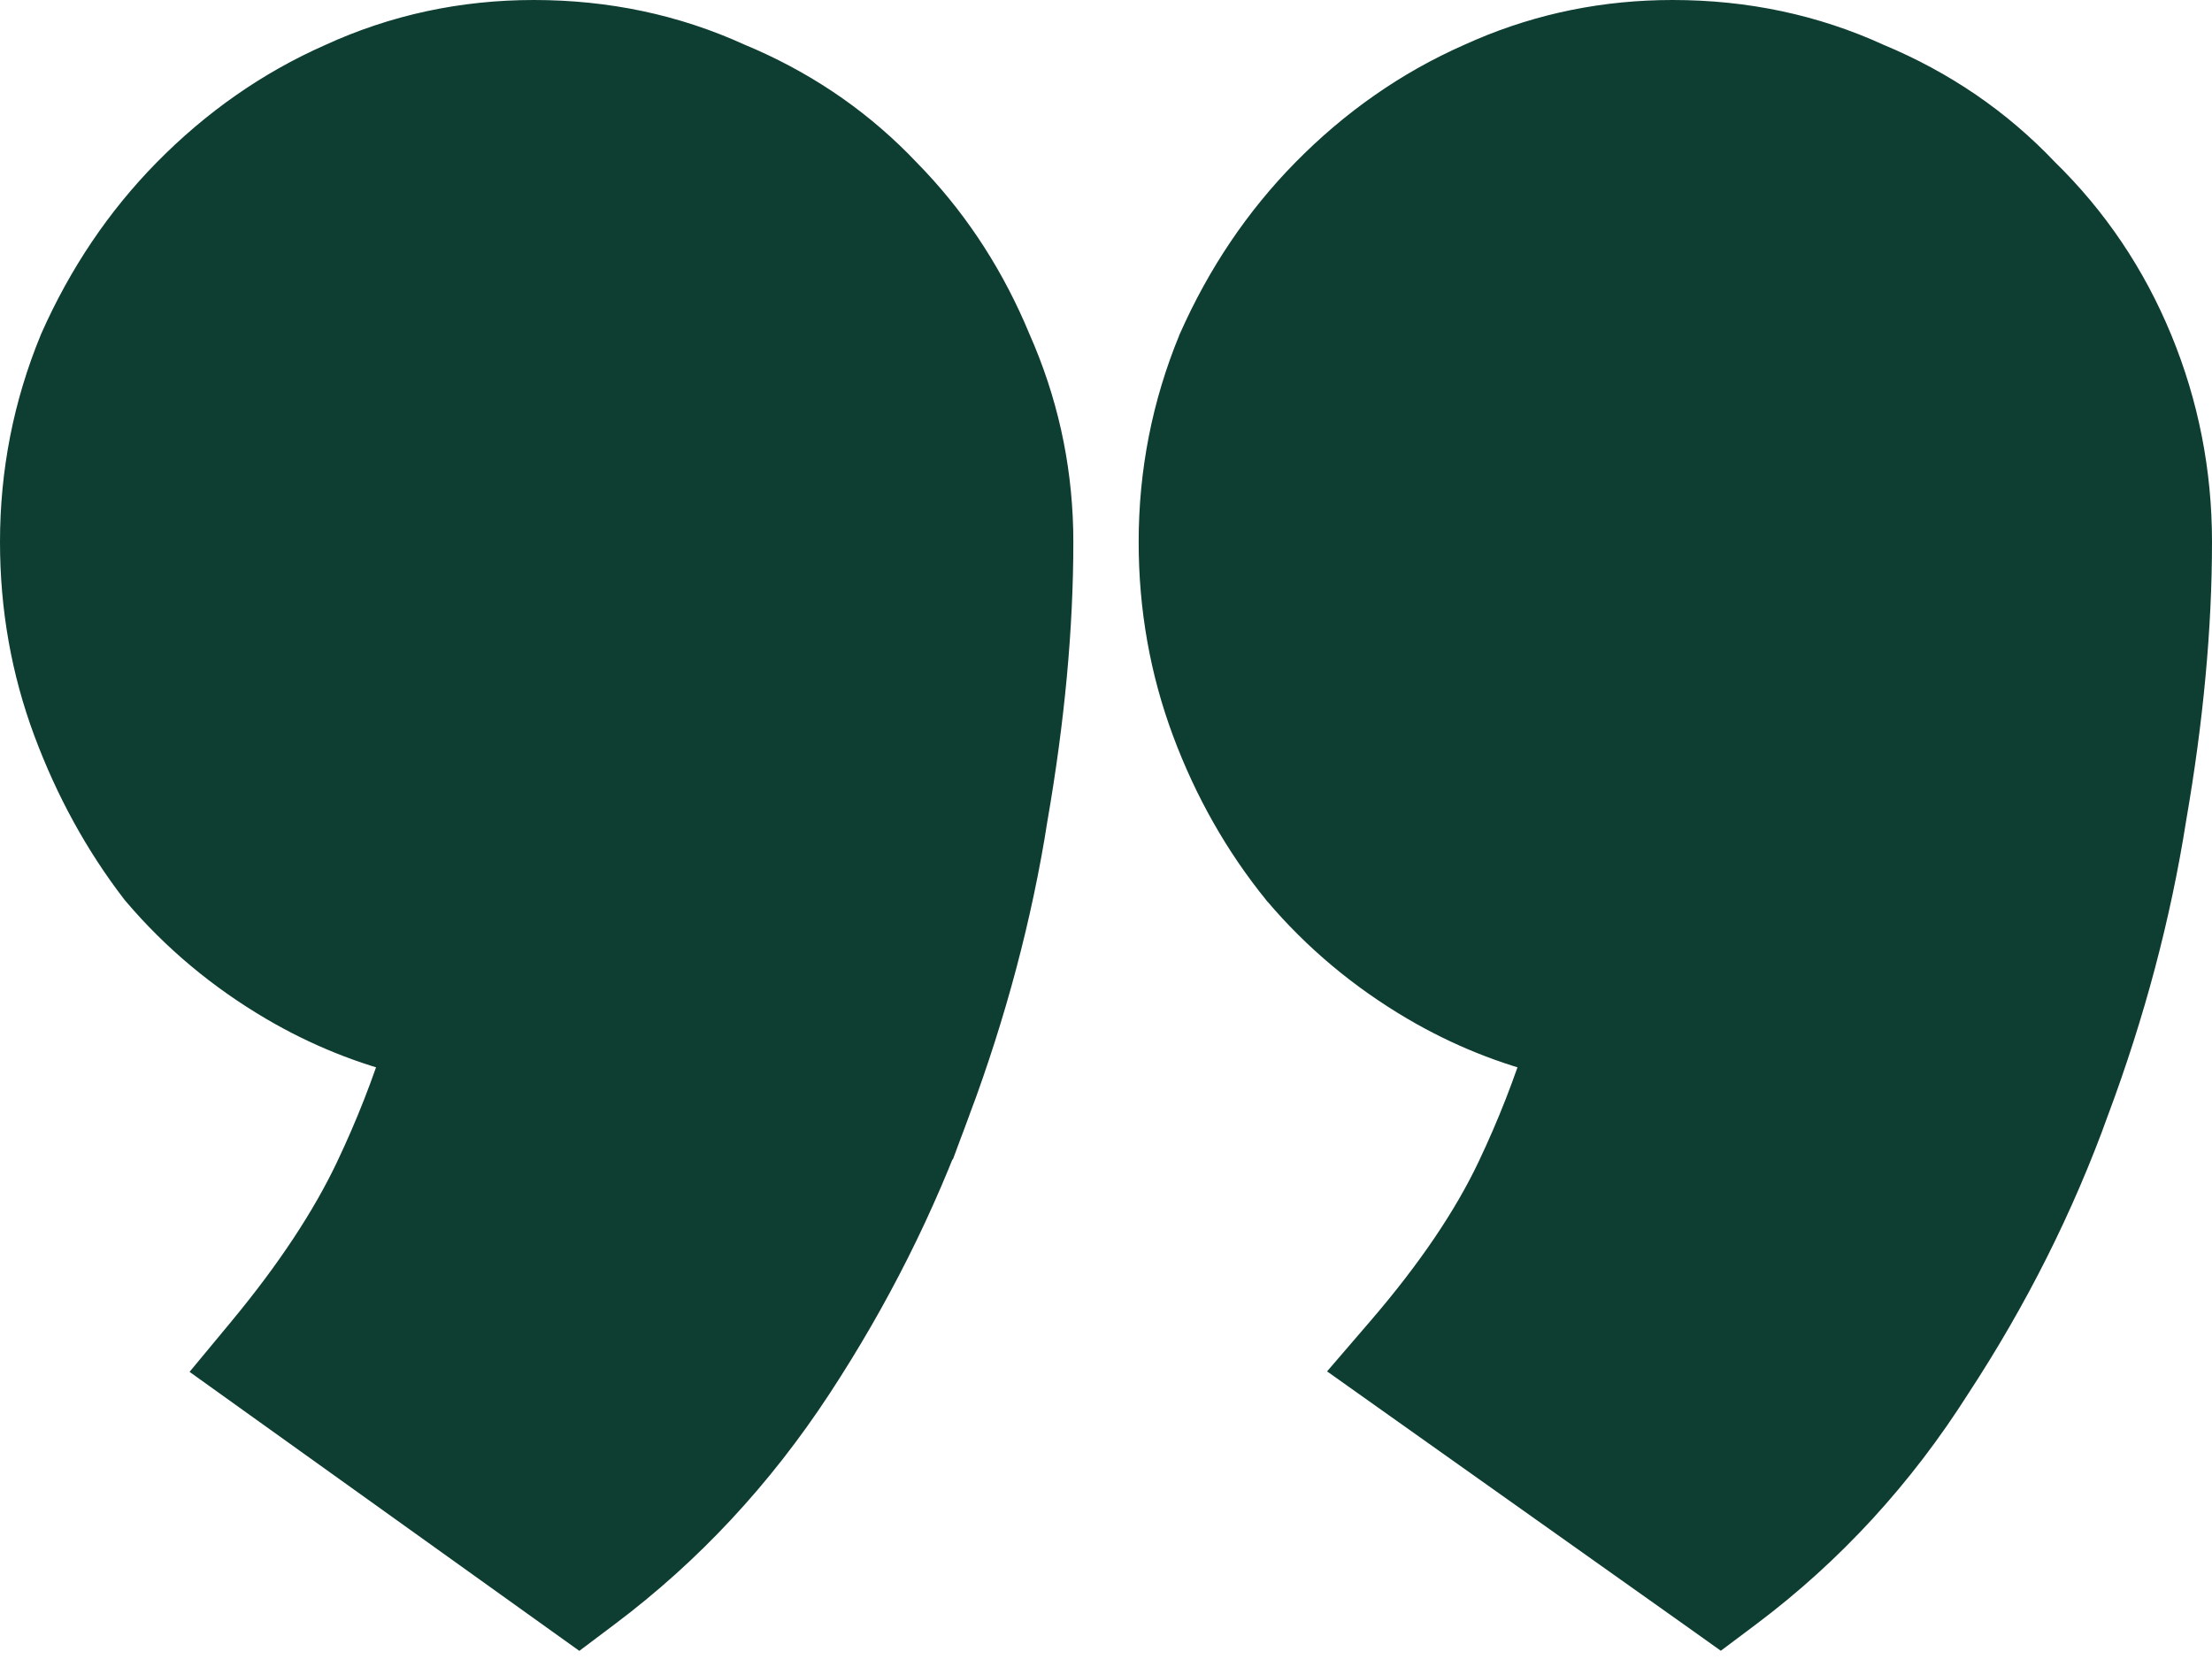 <svg xmlns="http://www.w3.org/2000/svg" width="73" height="55" viewBox="0 0 73 55" fill="none"><path d="M17.619 1C19.947 1 22.13 1.459 24.157 2.384L24.545 2.55C26.461 3.399 28.129 4.571 29.541 6.065L29.819 6.355C31.183 7.813 32.26 9.499 33.05 11.407L33.216 11.795C34.02 13.738 34.422 15.771 34.422 17.888C34.422 20.691 34.14 23.703 33.582 26.921L33.583 26.922C33.082 30.107 32.238 33.287 31.052 36.462L31.051 36.461C29.921 39.586 28.418 42.581 26.541 45.445C24.643 48.342 22.358 50.796 19.689 52.8L19.104 53.24L18.507 52.813L8.584 45.71L7.711 45.085L8.396 44.259C10.012 42.311 11.217 40.481 12.03 38.768C12.701 37.354 13.252 35.943 13.69 34.537C12.143 34.166 10.68 33.576 9.304 32.769C7.617 31.779 6.152 30.554 4.913 29.096L4.897 29.077L4.883 29.059C3.716 27.541 2.78 25.833 2.073 23.939C1.356 22.016 1 19.997 1 17.888C1 15.64 1.423 13.486 2.27 11.432L2.275 11.42L2.28 11.407C3.184 9.372 4.384 7.588 5.881 6.065C7.432 4.488 9.185 3.262 11.138 2.399C13.171 1.465 15.335 1 17.619 1ZM55.197 1C57.533 1 59.724 1.462 61.758 2.394C63.821 3.25 65.606 4.469 67.103 6.05C68.673 7.58 69.883 9.377 70.731 11.432C71.577 13.486 72 15.64 72 17.888C72 20.691 71.718 23.703 71.16 26.921C70.66 30.103 69.816 33.28 68.632 36.451L68.633 36.452C67.503 39.581 65.998 42.579 64.119 45.445C62.282 48.342 60.028 50.796 57.359 52.8L56.775 53.238L56.181 52.815L46.166 45.713L45.27 45.077L45.986 44.245C47.66 42.299 48.891 40.473 49.7 38.768C50.371 37.354 50.922 35.943 51.359 34.537C49.813 34.166 48.35 33.576 46.974 32.769C45.287 31.779 43.821 30.554 42.583 29.096L42.575 29.088L42.568 29.079C41.333 27.558 40.361 25.842 39.651 23.939C38.934 22.016 38.578 19.997 38.578 17.888C38.578 15.64 39.001 13.486 39.848 11.432L39.852 11.42L39.858 11.407C40.762 9.372 41.962 7.588 43.459 6.065C45.01 4.488 46.763 3.262 48.716 2.399L49.099 2.23C51.02 1.41 53.056 1 55.197 1Z" fill="#0E3D32" stroke="#0E3D32" stroke-width="2"></path></svg>